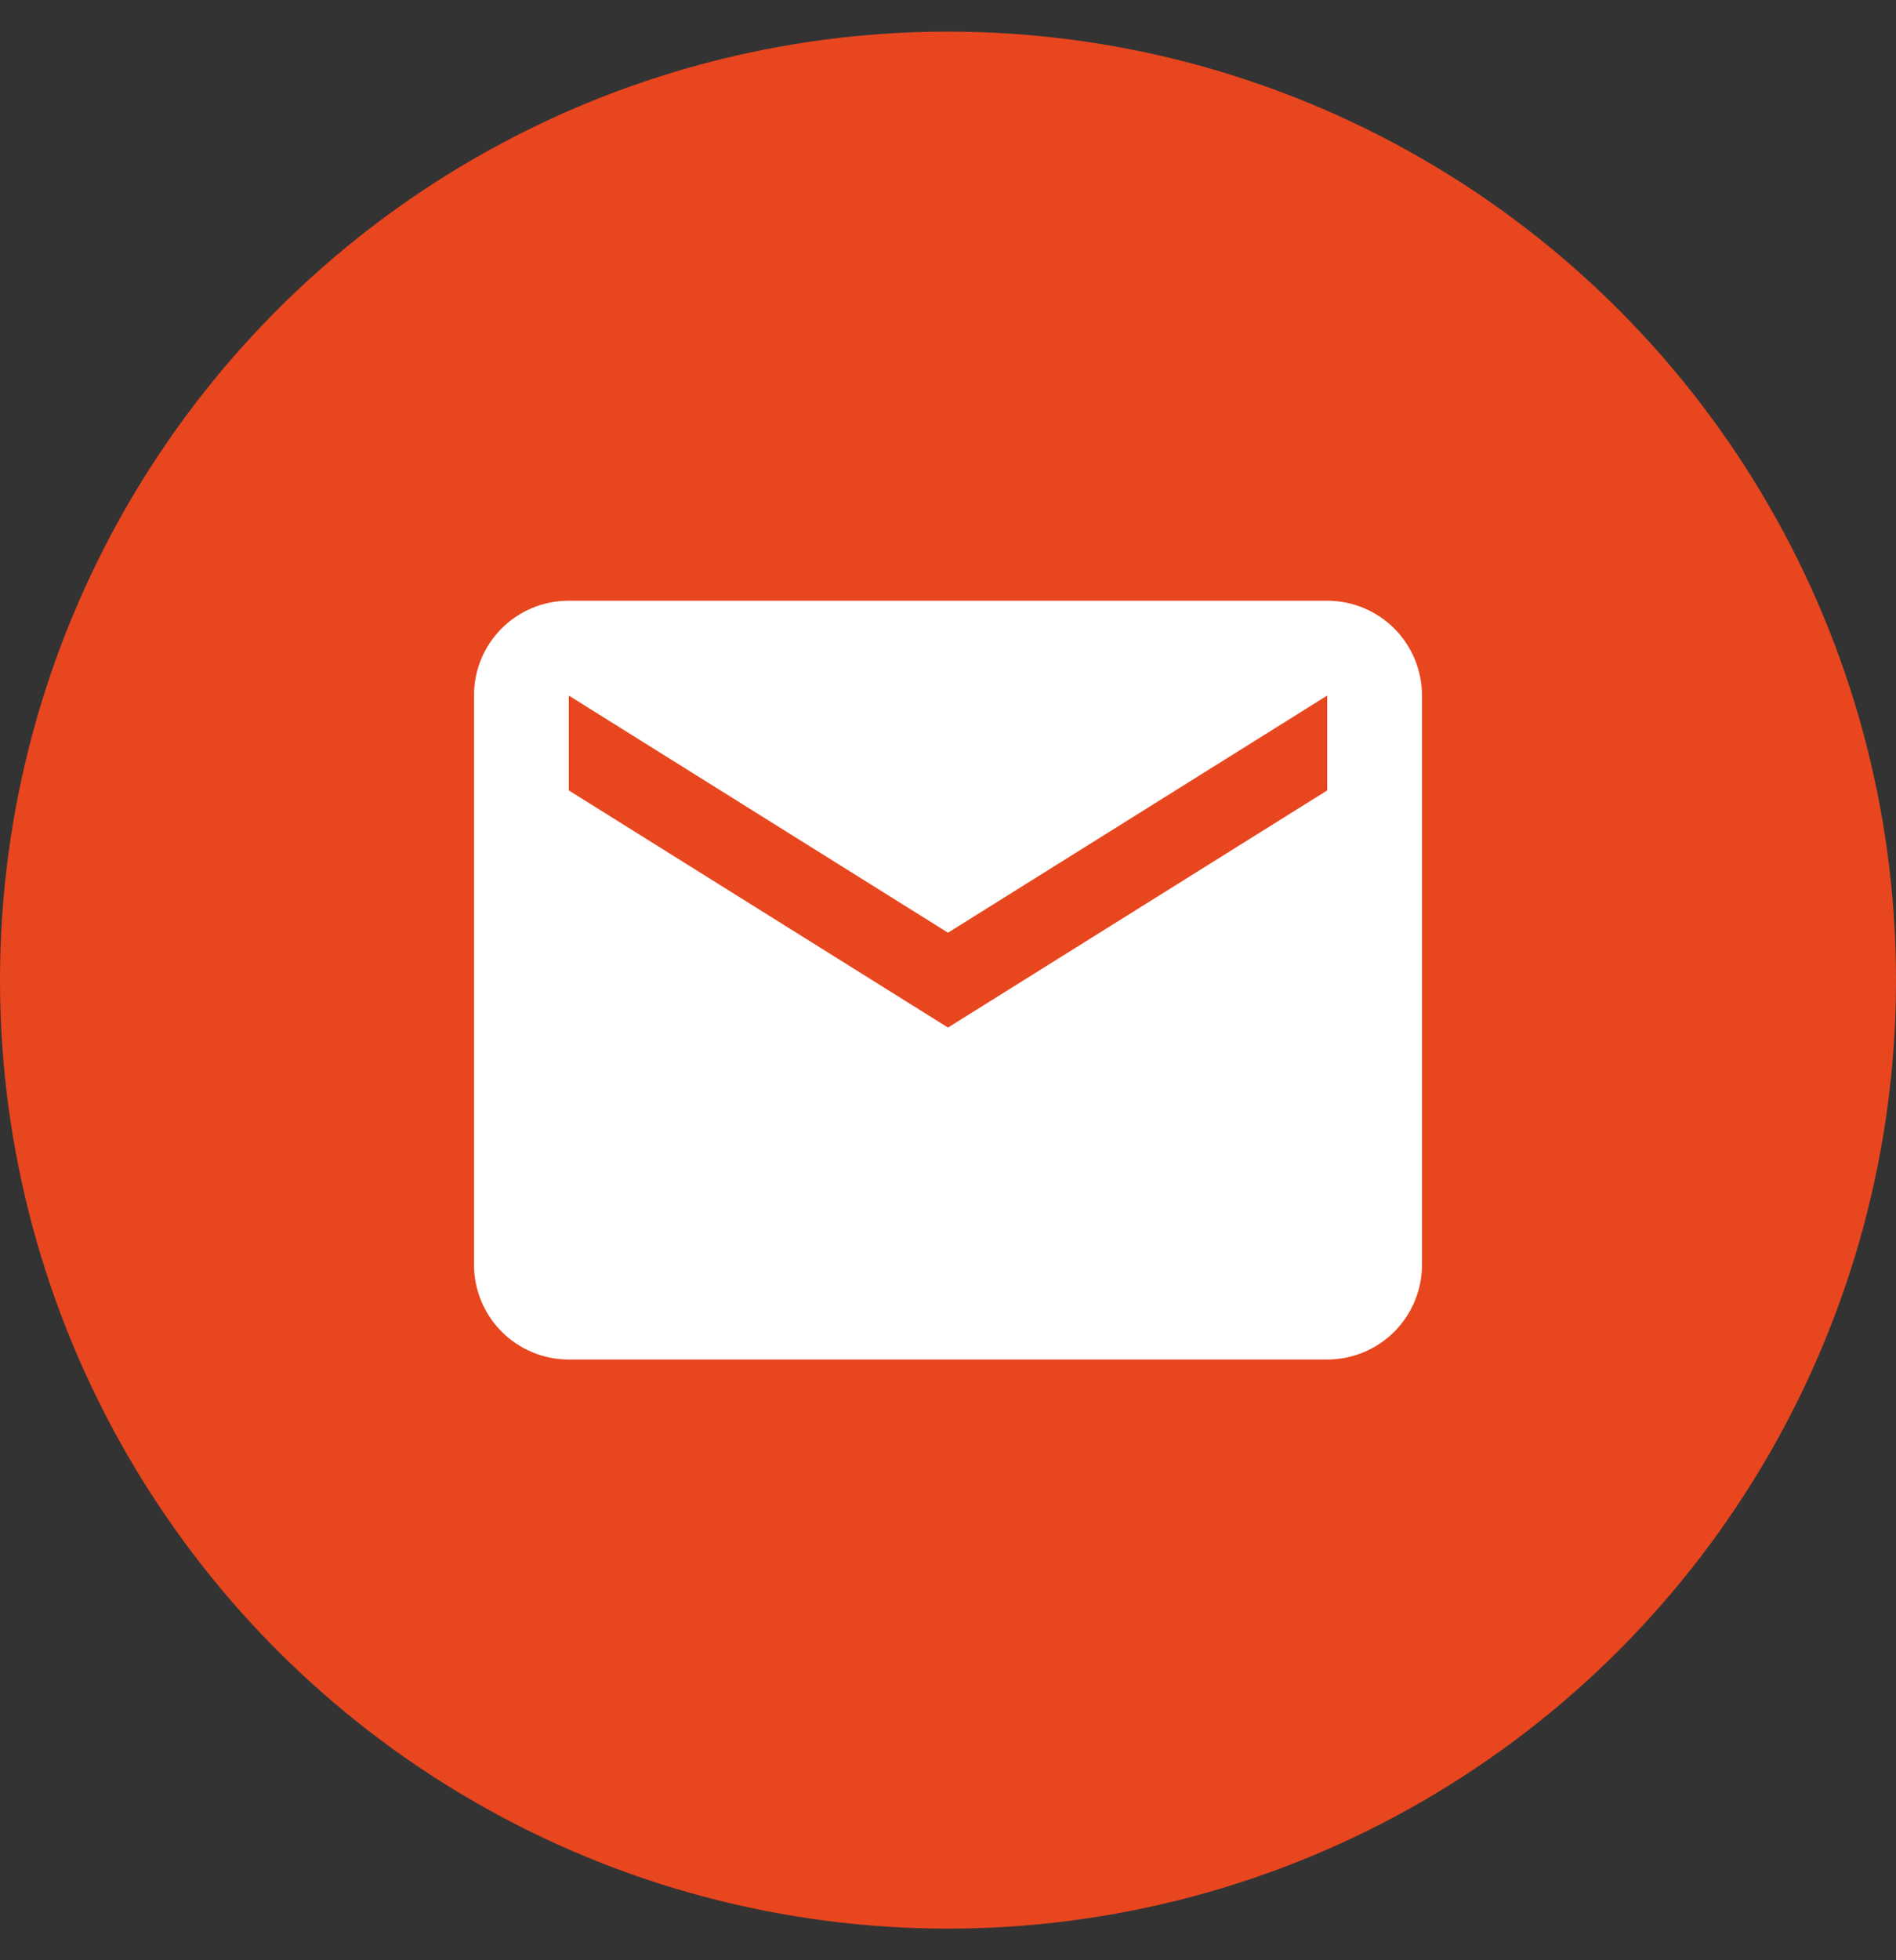 <?xml version="1.0" encoding="UTF-8"?> <svg xmlns="http://www.w3.org/2000/svg" width="30" height="31" viewBox="0 0 30 31" fill="none"><rect x="0" y="0" width="30" height="31" fill="#333333" stroke="none"/><circle cx="15" cy="15.5" r="15" fill="#E8461F"></circle><path d="M21 12.5L15 16.25L9 12.5V11L15 14.75L21 11M21 9.5H9C8.168 9.5 7.5 10.168 7.5 11V20C7.5 20.398 7.658 20.779 7.939 21.061C8.221 21.342 8.602 21.5 9 21.5H21C21.398 21.5 21.779 21.342 22.061 21.061C22.342 20.779 22.5 20.398 22.5 20V11C22.5 10.602 22.342 10.221 22.061 9.939C21.779 9.658 21.398 9.5 21 9.5Z" fill="white"></path></svg> 